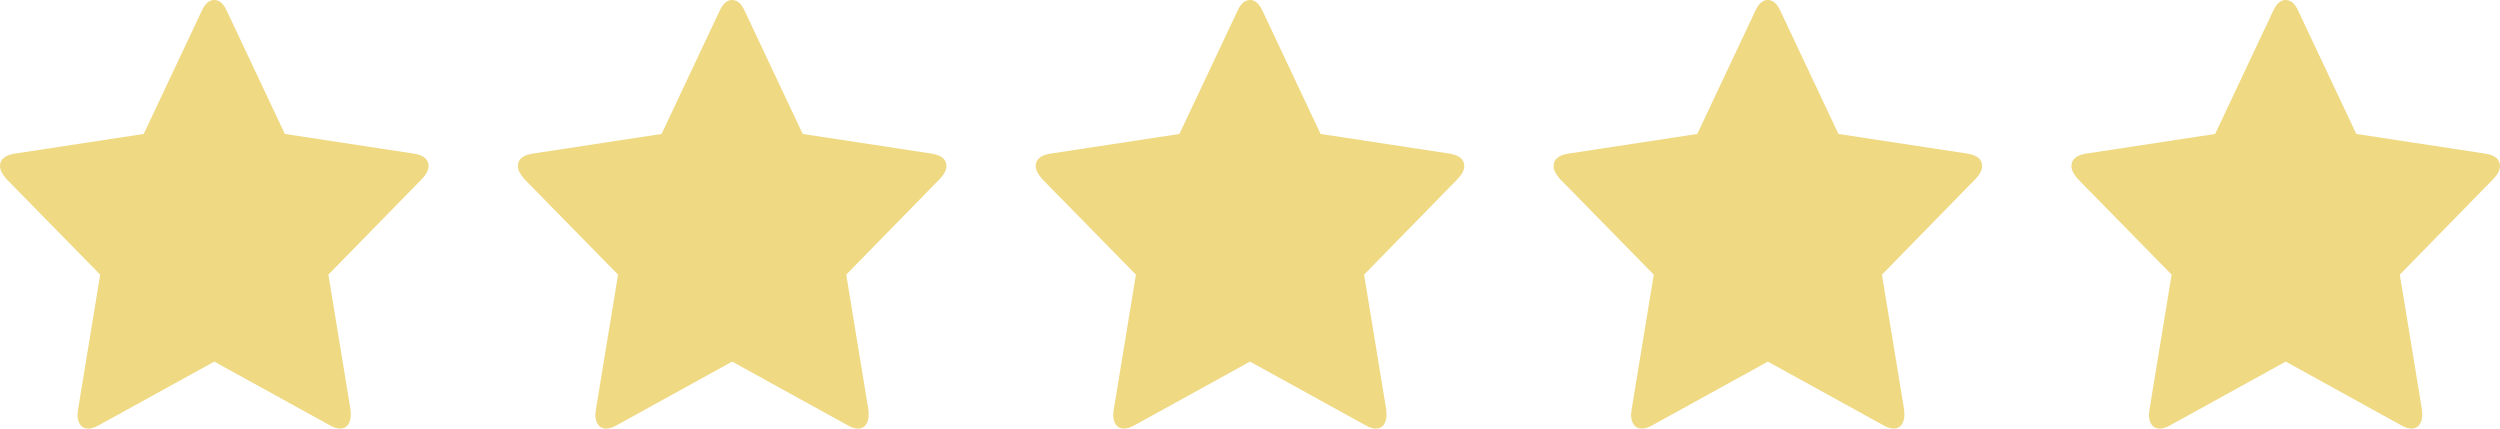 <?xml version="1.0" encoding="UTF-8"?>
<svg width="140px" height="24px" viewBox="0 0 140 24" version="1.1" xmlns="http://www.w3.org/2000/svg" xmlns:xlink="http://www.w3.org/1999/xlink">
    <!-- Generator: Sketch 49.2 (51160) - http://www.bohemiancoding.com/sketch -->
    <title>Stars</title>
    <desc>Created with Sketch.</desc>
    <defs></defs>
    <g id="Home" stroke="none" stroke-width="1" fill="none" fill-rule="evenodd">
        <g id="Desktop-HD" transform="translate(-504, -1477)" fill="#EFD983">
            <g id="Testimonials" transform="translate(0, 1240)">
                <g id="Stars" transform="translate(504, 237)">
                    <g id="Star" transform="translate(29, 0)">
                        <g id="star">
                            <path d="M24,9.301 C24,9.522 23.875,9.764 23.625,10.026 L18.389,15.38 L19.63,22.941 C19.639,23.012 19.644,23.113 19.644,23.244 C19.644,23.456 19.594,23.635 19.493,23.781 C19.392,23.927 19.245,24 19.053,24 C18.87,24 18.678,23.94 18.476,23.819 L12,20.25 L5.524,23.819 C5.312,23.94 5.12,24 4.947,24 C4.745,24 4.594,23.927 4.493,23.781 C4.392,23.635 4.341,23.456 4.341,23.244 C4.341,23.183 4.351,23.083 4.37,22.941 L5.611,15.38 L0.361,10.026 C0.12,9.754 0,9.512 0,9.301 C0,8.928 0.269,8.696 0.808,8.605 L8.048,7.501 L11.293,0.62 C11.476,0.207 11.712,0 12,0 C12.288,0 12.524,0.207 12.707,0.62 L15.952,7.501 L23.192,8.605 C23.731,8.696 24,8.928 24,9.301 Z" id="Shape" fill-rule="nonzero"></path>
                        </g>
                    </g>
                    <g id="Star" transform="translate(87, 0)">
                        <g id="star">
                            <path d="M24,9.301 C24,9.522 23.875,9.764 23.625,10.026 L18.389,15.38 L19.63,22.941 C19.639,23.012 19.644,23.113 19.644,23.244 C19.644,23.456 19.594,23.635 19.493,23.781 C19.392,23.927 19.245,24 19.053,24 C18.87,24 18.678,23.94 18.476,23.819 L12,20.25 L5.524,23.819 C5.312,23.94 5.12,24 4.947,24 C4.745,24 4.594,23.927 4.493,23.781 C4.392,23.635 4.341,23.456 4.341,23.244 C4.341,23.183 4.351,23.083 4.37,22.941 L5.611,15.38 L0.361,10.026 C0.12,9.754 0,9.512 0,9.301 C0,8.928 0.269,8.696 0.808,8.605 L8.048,7.501 L11.293,0.62 C11.476,0.207 11.712,0 12,0 C12.288,0 12.524,0.207 12.707,0.62 L15.952,7.501 L23.192,8.605 C23.731,8.696 24,8.928 24,9.301 Z" id="Shape" fill-rule="nonzero"></path>
                        </g>
                    </g>
                    <g id="Star">
                        <g id="star">
                            <path d="M24,9.301 C24,9.522 23.875,9.764 23.625,10.026 L18.389,15.38 L19.63,22.941 C19.639,23.012 19.644,23.113 19.644,23.244 C19.644,23.456 19.594,23.635 19.493,23.781 C19.392,23.927 19.245,24 19.053,24 C18.87,24 18.678,23.94 18.476,23.819 L12,20.25 L5.524,23.819 C5.312,23.94 5.12,24 4.947,24 C4.745,24 4.594,23.927 4.493,23.781 C4.392,23.635 4.341,23.456 4.341,23.244 C4.341,23.183 4.351,23.083 4.37,22.941 L5.611,15.38 L0.361,10.026 C0.12,9.754 0,9.512 0,9.301 C0,8.928 0.269,8.696 0.808,8.605 L8.048,7.501 L11.293,0.62 C11.476,0.207 11.712,0 12,0 C12.288,0 12.524,0.207 12.707,0.62 L15.952,7.501 L23.192,8.605 C23.731,8.696 24,8.928 24,9.301 Z" id="Shape" fill-rule="nonzero"></path>
                        </g>
                    </g>
                    <g id="Star" transform="translate(116, 0)">
                        <g id="star">
                            <path d="M24,9.301 C24,9.522 23.875,9.764 23.625,10.026 L18.389,15.38 L19.63,22.941 C19.639,23.012 19.644,23.113 19.644,23.244 C19.644,23.456 19.594,23.635 19.493,23.781 C19.392,23.927 19.245,24 19.053,24 C18.87,24 18.678,23.94 18.476,23.819 L12,20.25 L5.524,23.819 C5.312,23.94 5.12,24 4.947,24 C4.745,24 4.594,23.927 4.493,23.781 C4.392,23.635 4.341,23.456 4.341,23.244 C4.341,23.183 4.351,23.083 4.37,22.941 L5.611,15.38 L0.361,10.026 C0.12,9.754 0,9.512 0,9.301 C0,8.928 0.269,8.696 0.808,8.605 L8.048,7.501 L11.293,0.62 C11.476,0.207 11.712,0 12,0 C12.288,0 12.524,0.207 12.707,0.62 L15.952,7.501 L23.192,8.605 C23.731,8.696 24,8.928 24,9.301 Z" id="Shape" fill-rule="nonzero"></path>
                        </g>
                    </g>
                    <g id="Star" transform="translate(58, 0)">
                        <g id="star">
                            <path d="M24,9.301 C24,9.522 23.875,9.764 23.625,10.026 L18.389,15.38 L19.63,22.941 C19.639,23.012 19.644,23.113 19.644,23.244 C19.644,23.456 19.594,23.635 19.493,23.781 C19.392,23.927 19.245,24 19.053,24 C18.87,24 18.678,23.94 18.476,23.819 L12,20.25 L5.524,23.819 C5.312,23.94 5.12,24 4.947,24 C4.745,24 4.594,23.927 4.493,23.781 C4.392,23.635 4.341,23.456 4.341,23.244 C4.341,23.183 4.351,23.083 4.37,22.941 L5.611,15.38 L0.361,10.026 C0.12,9.754 0,9.512 0,9.301 C0,8.928 0.269,8.696 0.808,8.605 L8.048,7.501 L11.293,0.62 C11.476,0.207 11.712,0 12,0 C12.288,0 12.524,0.207 12.707,0.62 L15.952,7.501 L23.192,8.605 C23.731,8.696 24,8.928 24,9.301 Z" id="Shape" fill-rule="nonzero"></path>
                        </g>
                    </g>
                </g>
            </g>
        </g>
    </g>
</svg>